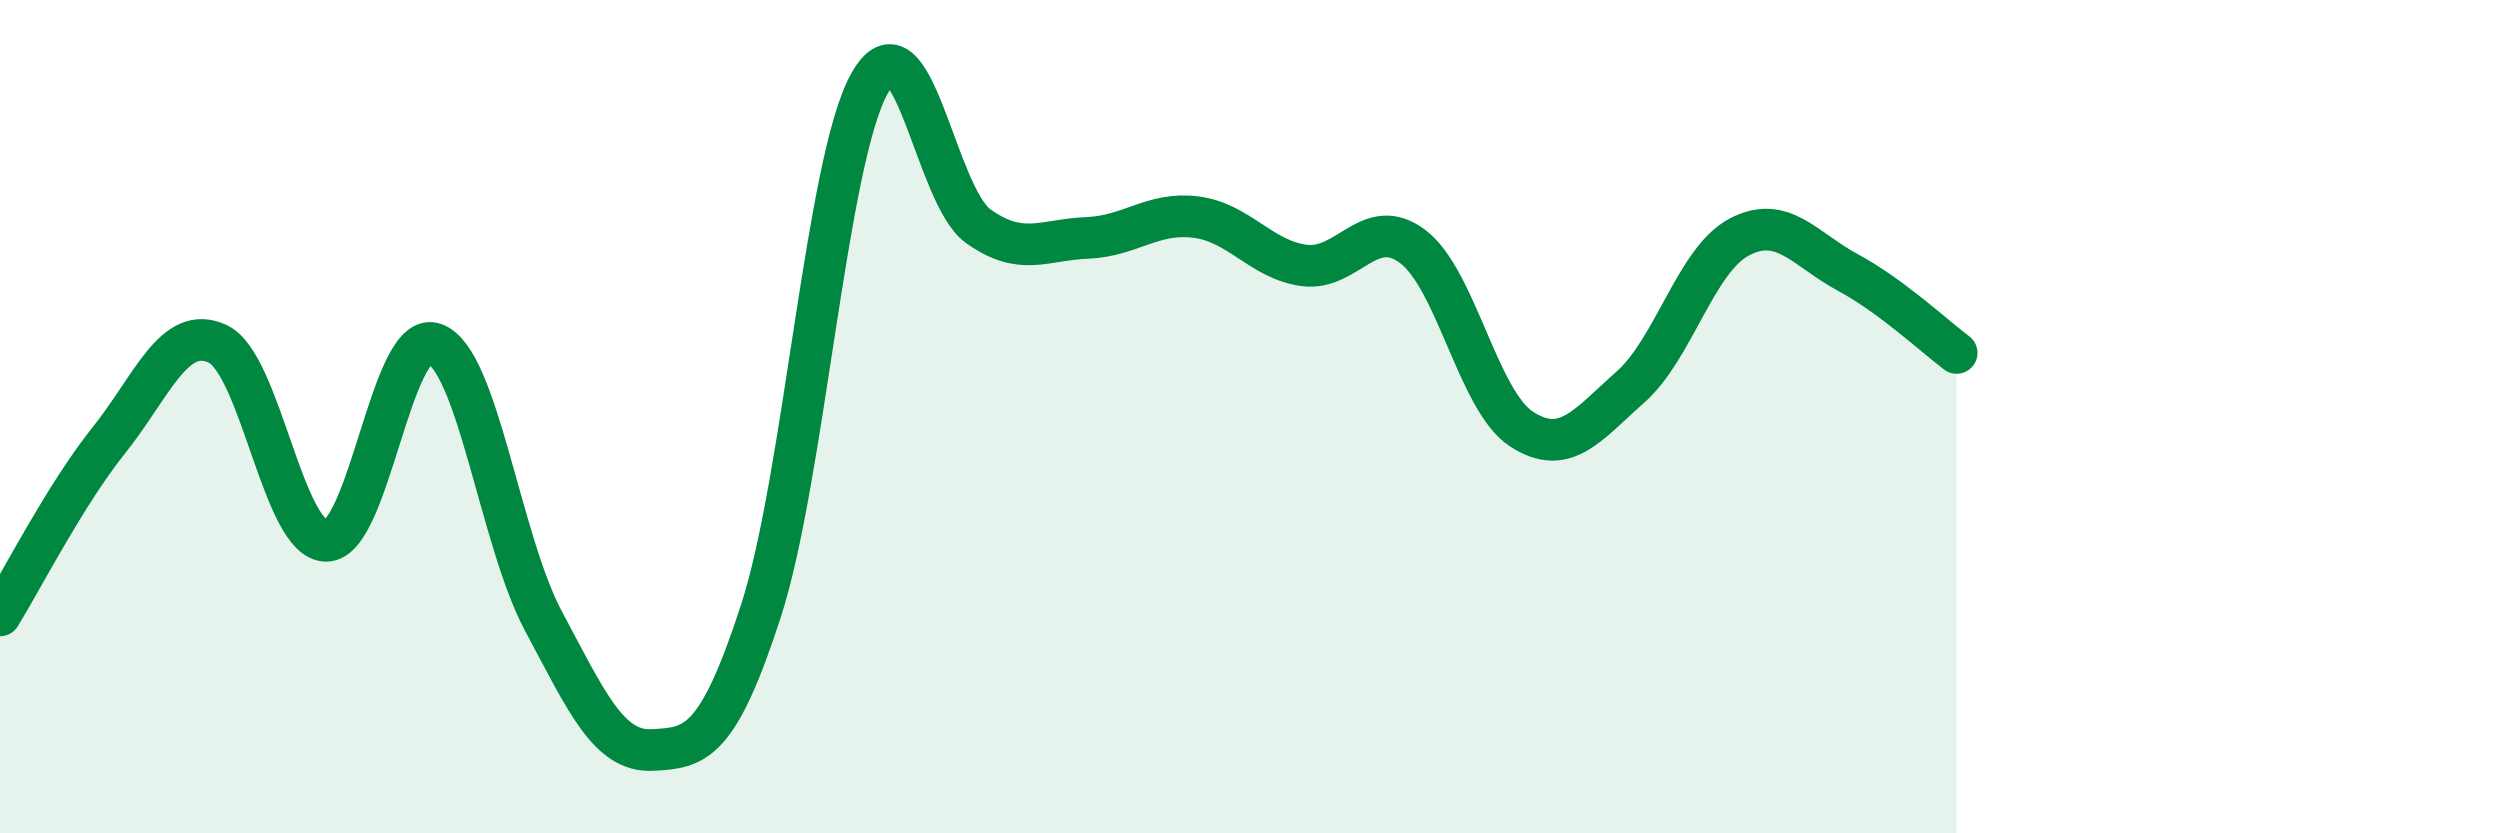 
    <svg width="60" height="20" viewBox="0 0 60 20" xmlns="http://www.w3.org/2000/svg">
      <path
        d="M 0,14.77 C 0.52,13.93 1.57,11.87 2.61,10.57 C 3.65,9.27 4.18,7.77 5.22,8.25 C 6.26,8.73 6.79,12.98 7.83,12.98 C 8.87,12.98 9.39,7.87 10.43,8.25 C 11.47,8.63 12,12.95 13.04,14.9 C 14.08,16.85 14.61,18.05 15.65,18 C 16.69,17.95 17.22,17.87 18.26,14.67 C 19.3,11.47 19.83,3.85 20.87,2 C 21.91,0.15 22.44,4.69 23.48,5.43 C 24.52,6.17 25.05,5.75 26.09,5.71 C 27.13,5.67 27.66,5.08 28.7,5.21 C 29.74,5.34 30.26,6.23 31.3,6.37 C 32.34,6.51 32.87,5.13 33.91,5.92 C 34.95,6.71 35.48,9.63 36.52,10.3 C 37.56,10.97 38.09,10.21 39.13,9.29 C 40.17,8.37 40.7,6.24 41.74,5.69 C 42.78,5.14 43.31,5.98 44.35,6.54 C 45.39,7.1 46.44,8.08 46.96,8.47L46.96 20L0 20Z"
        fill="#008740"
        opacity="0.1"
        stroke-linecap="round"
        stroke-linejoin="round"
      />
      <path
        d="M 0,14.77 C 0.52,13.93 1.57,11.87 2.61,10.57 C 3.65,9.27 4.18,7.77 5.22,8.25 C 6.26,8.73 6.79,12.98 7.83,12.98 C 8.87,12.98 9.39,7.87 10.43,8.25 C 11.47,8.63 12,12.95 13.04,14.9 C 14.08,16.85 14.61,18.05 15.65,18 C 16.69,17.95 17.22,17.87 18.26,14.67 C 19.3,11.47 19.83,3.85 20.87,2 C 21.91,0.15 22.44,4.69 23.48,5.43 C 24.52,6.17 25.05,5.75 26.09,5.71 C 27.13,5.67 27.66,5.08 28.7,5.21 C 29.74,5.34 30.26,6.23 31.3,6.37 C 32.34,6.51 32.87,5.13 33.91,5.92 C 34.95,6.71 35.48,9.63 36.52,10.3 C 37.56,10.97 38.09,10.21 39.13,9.29 C 40.17,8.37 40.7,6.24 41.74,5.69 C 42.78,5.14 43.31,5.98 44.35,6.54 C 45.39,7.1 46.44,8.08 46.96,8.47"
        stroke="#008740"
        stroke-width="1"
        fill="none"
        stroke-linecap="round"
        stroke-linejoin="round"
      />
    </svg>
  